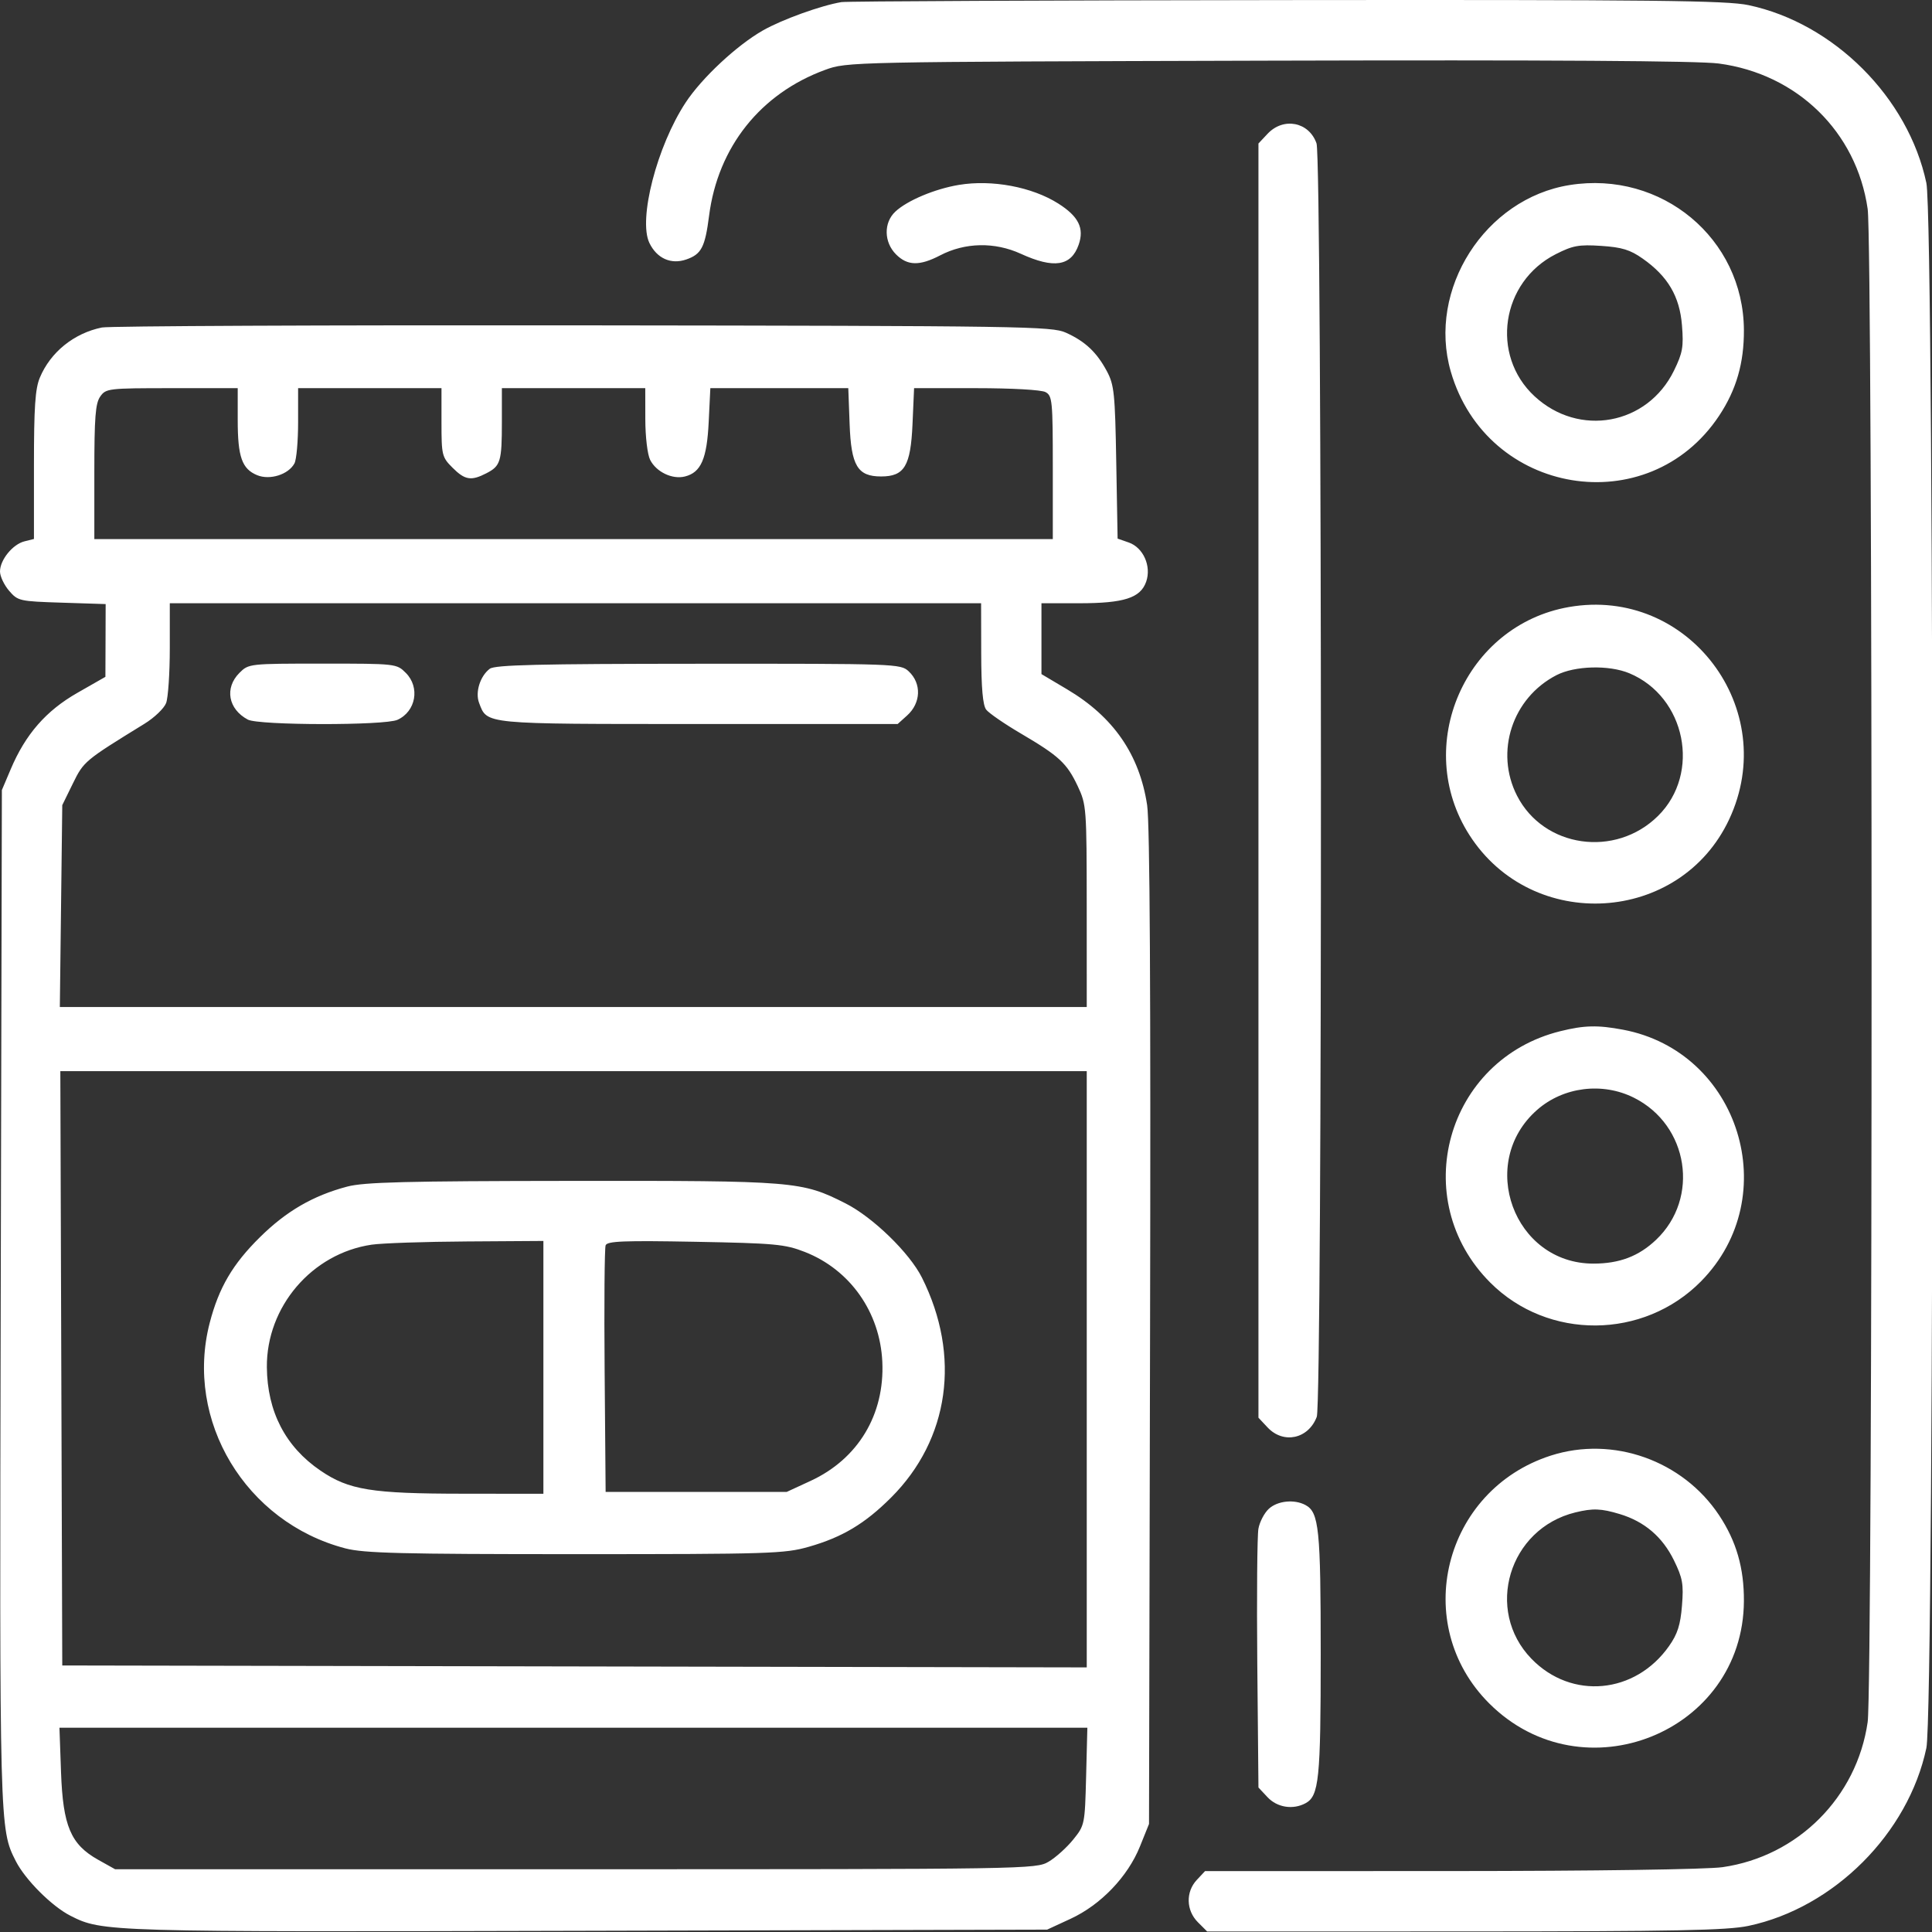 <?xml version="1.0" encoding="UTF-8"?>
<svg xmlns="http://www.w3.org/2000/svg" width="70" height="70" viewBox="0 0 70 70" fill="none">
  <rect x="0" y="0" width="70" height="70" fill="#333333" stroke="none"/>
  <g clip-path="url(#clip0_39_3307)">
    <path fill-rule="evenodd" clip-rule="evenodd" d="M30.488 0.076C29.749 0.198 28.333 0.709 27.643 1.102C26.695 1.642 25.43 2.822 24.843 3.714C23.804 5.293 23.119 7.946 23.528 8.801C23.798 9.363 24.313 9.594 24.868 9.4C25.414 9.21 25.545 8.958 25.692 7.812C26.012 5.328 27.556 3.388 29.895 2.532C30.69 2.241 30.759 2.24 45.938 2.198C56.104 2.17 61.544 2.204 62.271 2.301C65.116 2.678 67.267 4.778 67.669 7.57C67.858 8.882 67.858 61.082 67.669 62.394C67.277 65.12 65.138 67.259 62.412 67.651C61.849 67.732 57.794 67.79 52.558 67.792L43.661 67.794L43.364 68.111C42.956 68.545 42.973 69.217 43.402 69.646L43.738 69.982L53.075 69.98C60.72 69.978 62.582 69.941 63.352 69.778C66.446 69.123 69.141 66.428 69.796 63.334C70.095 61.922 70.095 8.042 69.796 6.63C69.141 3.536 66.446 0.841 63.352 0.186C62.558 0.018 59.967 -0.011 46.621 0.003C37.936 0.012 30.676 0.045 30.488 0.076ZM45.927 4.847L45.596 5.199V28.283V51.366L45.927 51.719C46.502 52.331 47.405 52.136 47.709 51.334C47.916 50.792 47.907 5.787 47.7 5.195C47.429 4.416 46.503 4.234 45.927 4.847ZM34.743 6.699C33.87 6.844 32.868 7.265 32.438 7.669C32.012 8.069 32.024 8.776 32.465 9.217C32.88 9.632 33.317 9.641 34.065 9.252C34.966 8.782 36.039 8.761 36.987 9.195C38.185 9.743 38.81 9.645 39.082 8.867C39.291 8.268 39.08 7.842 38.344 7.375C37.393 6.772 35.944 6.5 34.743 6.699ZM56.875 6.704C53.807 7.191 51.705 10.484 52.564 13.46C53.862 17.957 59.724 18.924 62.287 15.063C62.911 14.122 63.192 13.151 63.185 11.952C63.166 8.639 60.204 6.175 56.875 6.704ZM59.515 9.368C60.429 10.01 60.857 10.736 60.941 11.787C61.004 12.571 60.966 12.784 60.65 13.431C59.687 15.399 57.211 15.852 55.598 14.356C53.992 12.866 54.388 10.215 56.367 9.21C56.987 8.895 57.203 8.856 58.015 8.909C58.766 8.959 59.061 9.049 59.515 9.368ZM3.691 11.866C2.678 12.074 1.828 12.76 1.443 13.684C1.275 14.084 1.23 14.757 1.23 16.86V19.528L0.886 19.614C0.459 19.721 0 20.286 0 20.706C0 20.879 0.148 21.193 0.329 21.404C0.648 21.775 0.704 21.787 2.243 21.836L3.828 21.887L3.824 23.205L3.819 24.523L2.804 25.103C1.668 25.751 0.923 26.605 0.387 27.873L0.068 28.625L0.026 47.013C-0.018 66.266 -0.018 66.267 0.572 67.431C0.915 68.106 1.876 69.067 2.55 69.41C3.71 69.998 3.8 70.001 21.26 69.956L37.94 69.914L38.79 69.521C39.883 69.016 40.861 67.996 41.302 66.902L41.631 66.085L41.669 48.107C41.696 35.924 41.661 29.82 41.563 29.172C41.285 27.337 40.343 25.973 38.665 24.977L37.734 24.424V23.14V21.857H39.106C40.726 21.857 41.323 21.665 41.528 21.076C41.724 20.514 41.424 19.839 40.895 19.655L40.493 19.515L40.444 16.755C40.401 14.252 40.369 13.945 40.104 13.449C39.737 12.763 39.318 12.368 38.621 12.054C38.107 11.822 37.122 11.807 21.123 11.788C11.799 11.777 3.955 11.812 3.691 11.866ZM8.613 15.22C8.613 16.553 8.766 16.989 9.315 17.216C9.777 17.407 10.452 17.194 10.669 16.789C10.742 16.654 10.801 15.985 10.801 15.303V14.064H13.398H15.996V15.305C15.996 16.494 16.013 16.563 16.396 16.946C16.846 17.396 17.071 17.433 17.627 17.145C18.136 16.882 18.184 16.723 18.184 15.283V14.064H20.781H23.379L23.381 15.192C23.382 15.826 23.459 16.47 23.556 16.662C23.778 17.101 24.359 17.379 24.816 17.264C25.4 17.118 25.614 16.624 25.678 15.277L25.737 14.064H28.236H30.735L30.783 15.359C30.838 16.876 31.07 17.263 31.924 17.263C32.769 17.263 32.995 16.887 33.062 15.366L33.119 14.064H35.367C36.656 14.064 37.728 14.124 37.88 14.206C38.127 14.338 38.145 14.516 38.145 16.94V19.533H20.781H3.418V17.102C3.418 15.124 3.457 14.615 3.631 14.368C3.837 14.074 3.919 14.064 6.229 14.064H8.613V15.22ZM35.551 23.669C35.554 24.927 35.609 25.551 35.731 25.711C35.828 25.838 36.395 26.229 36.992 26.579C38.377 27.394 38.656 27.652 39.05 28.488C39.363 29.153 39.372 29.272 39.374 32.829L39.375 36.486H20.771H2.168L2.212 32.829L2.256 29.172L2.64 28.388C3.036 27.582 3.062 27.561 5.232 26.225C5.591 26.005 5.945 25.666 6.019 25.472C6.092 25.279 6.152 24.386 6.152 23.489V21.857H20.85H35.547L35.551 23.669ZM56.845 21.994C53.082 22.651 51.172 27.025 53.239 30.254C55.514 33.808 60.87 33.486 62.651 29.687C64.526 25.689 61.168 21.239 56.845 21.994ZM8.675 24.38C8.129 24.926 8.267 25.693 8.98 26.073C9.377 26.284 13.941 26.291 14.402 26.08C15.07 25.776 15.225 24.901 14.703 24.38C14.37 24.047 14.351 24.044 11.69 24.044C9.028 24.044 9.009 24.047 8.675 24.38ZM17.745 24.231C17.395 24.496 17.212 25.082 17.358 25.466C17.656 26.25 17.468 26.232 25.316 26.232H32.524L32.866 25.924C33.37 25.471 33.396 24.763 32.923 24.323C32.63 24.05 32.485 24.045 25.301 24.049C19.51 24.052 17.93 24.09 17.745 24.231ZM59.033 24.393C61.078 25.246 61.637 28.015 60.075 29.561C58.53 31.091 55.93 30.719 54.965 28.83C54.153 27.241 54.792 25.288 56.394 24.462C57.059 24.119 58.298 24.087 59.033 24.393ZM56.533 37.362C52.393 38.388 50.983 43.458 53.998 46.474C56.086 48.562 59.551 48.538 61.634 46.422C64.656 43.352 63.027 38.103 58.805 37.308C57.886 37.135 57.402 37.147 56.533 37.362ZM39.375 49.611V60.413L20.815 60.378L2.256 60.343L2.221 49.577L2.186 38.81H20.78H39.375V49.611ZM59.201 39.773C61.182 40.764 61.594 43.411 60.002 44.921C59.374 45.517 58.675 45.783 57.732 45.783C54.848 45.783 53.51 42.13 55.693 40.213C56.644 39.378 58.058 39.2 59.201 39.773ZM12.578 42.993C11.341 43.321 10.374 43.882 9.419 44.825C8.43 45.8 7.928 46.656 7.598 47.931C6.68 51.472 8.9 55.159 12.515 56.101C13.19 56.276 14.528 56.31 20.845 56.31C27.899 56.31 28.428 56.293 29.304 56.043C30.52 55.695 31.336 55.207 32.284 54.261C34.399 52.15 34.824 49.126 33.404 46.291C32.954 45.392 31.621 44.098 30.63 43.598C29.044 42.797 28.814 42.778 20.713 42.786C14.689 42.792 13.192 42.83 12.578 42.993ZM19.688 49.542V54.123L16.782 54.12C13.463 54.118 12.643 53.986 11.613 53.284C10.343 52.42 9.683 51.146 9.669 49.536C9.651 47.345 11.301 45.416 13.465 45.097C13.842 45.042 15.396 44.989 16.919 44.98L19.688 44.962V49.542ZM29.157 45.359C30.797 46 31.883 47.538 31.968 49.337C32.058 51.252 31.089 52.862 29.367 53.656L28.506 54.054L25.225 54.054L21.943 54.054L21.907 49.681C21.887 47.275 21.903 45.223 21.943 45.12C22.001 44.968 22.594 44.944 25.192 44.992C28.082 45.046 28.44 45.079 29.157 45.359ZM56.191 52.738C52.296 53.99 51.087 58.853 53.958 61.719C57.349 65.104 63.158 62.77 63.185 58.012C63.192 56.813 62.911 55.842 62.287 54.901C60.967 52.913 58.44 52.016 56.191 52.738ZM45.97 54.669C45.808 54.819 45.64 55.142 45.595 55.387C45.55 55.632 45.532 57.842 45.554 60.298L45.596 64.765L45.927 65.118C46.276 65.489 46.845 65.579 47.299 65.336C47.79 65.074 47.852 64.47 47.852 59.933C47.852 55.396 47.79 54.792 47.299 54.53C46.893 54.312 46.284 54.376 45.97 54.669ZM58.685 54.857C59.582 55.127 60.233 55.683 60.65 56.533C60.966 57.18 61.004 57.393 60.941 58.177C60.885 58.874 60.78 59.204 60.474 59.638C59.249 61.382 56.939 61.597 55.489 60.102C53.78 58.341 54.667 55.385 57.08 54.797C57.714 54.643 58.011 54.654 58.685 54.857ZM39.352 64.364C39.307 66.106 39.301 66.136 38.882 66.654C38.648 66.943 38.249 67.302 37.993 67.453C37.536 67.722 37.283 67.726 20.85 67.726H4.17L3.556 67.383C2.562 66.826 2.281 66.162 2.211 64.208L2.154 62.599H20.775H39.397L39.352 64.364Z" fill="white"></path>
  </g>
  <defs>
    <clipPath id="clip0_39_3307">
      <rect width="70" height="70" fill="white"></rect>
    </clipPath>
  </defs>
</svg>
